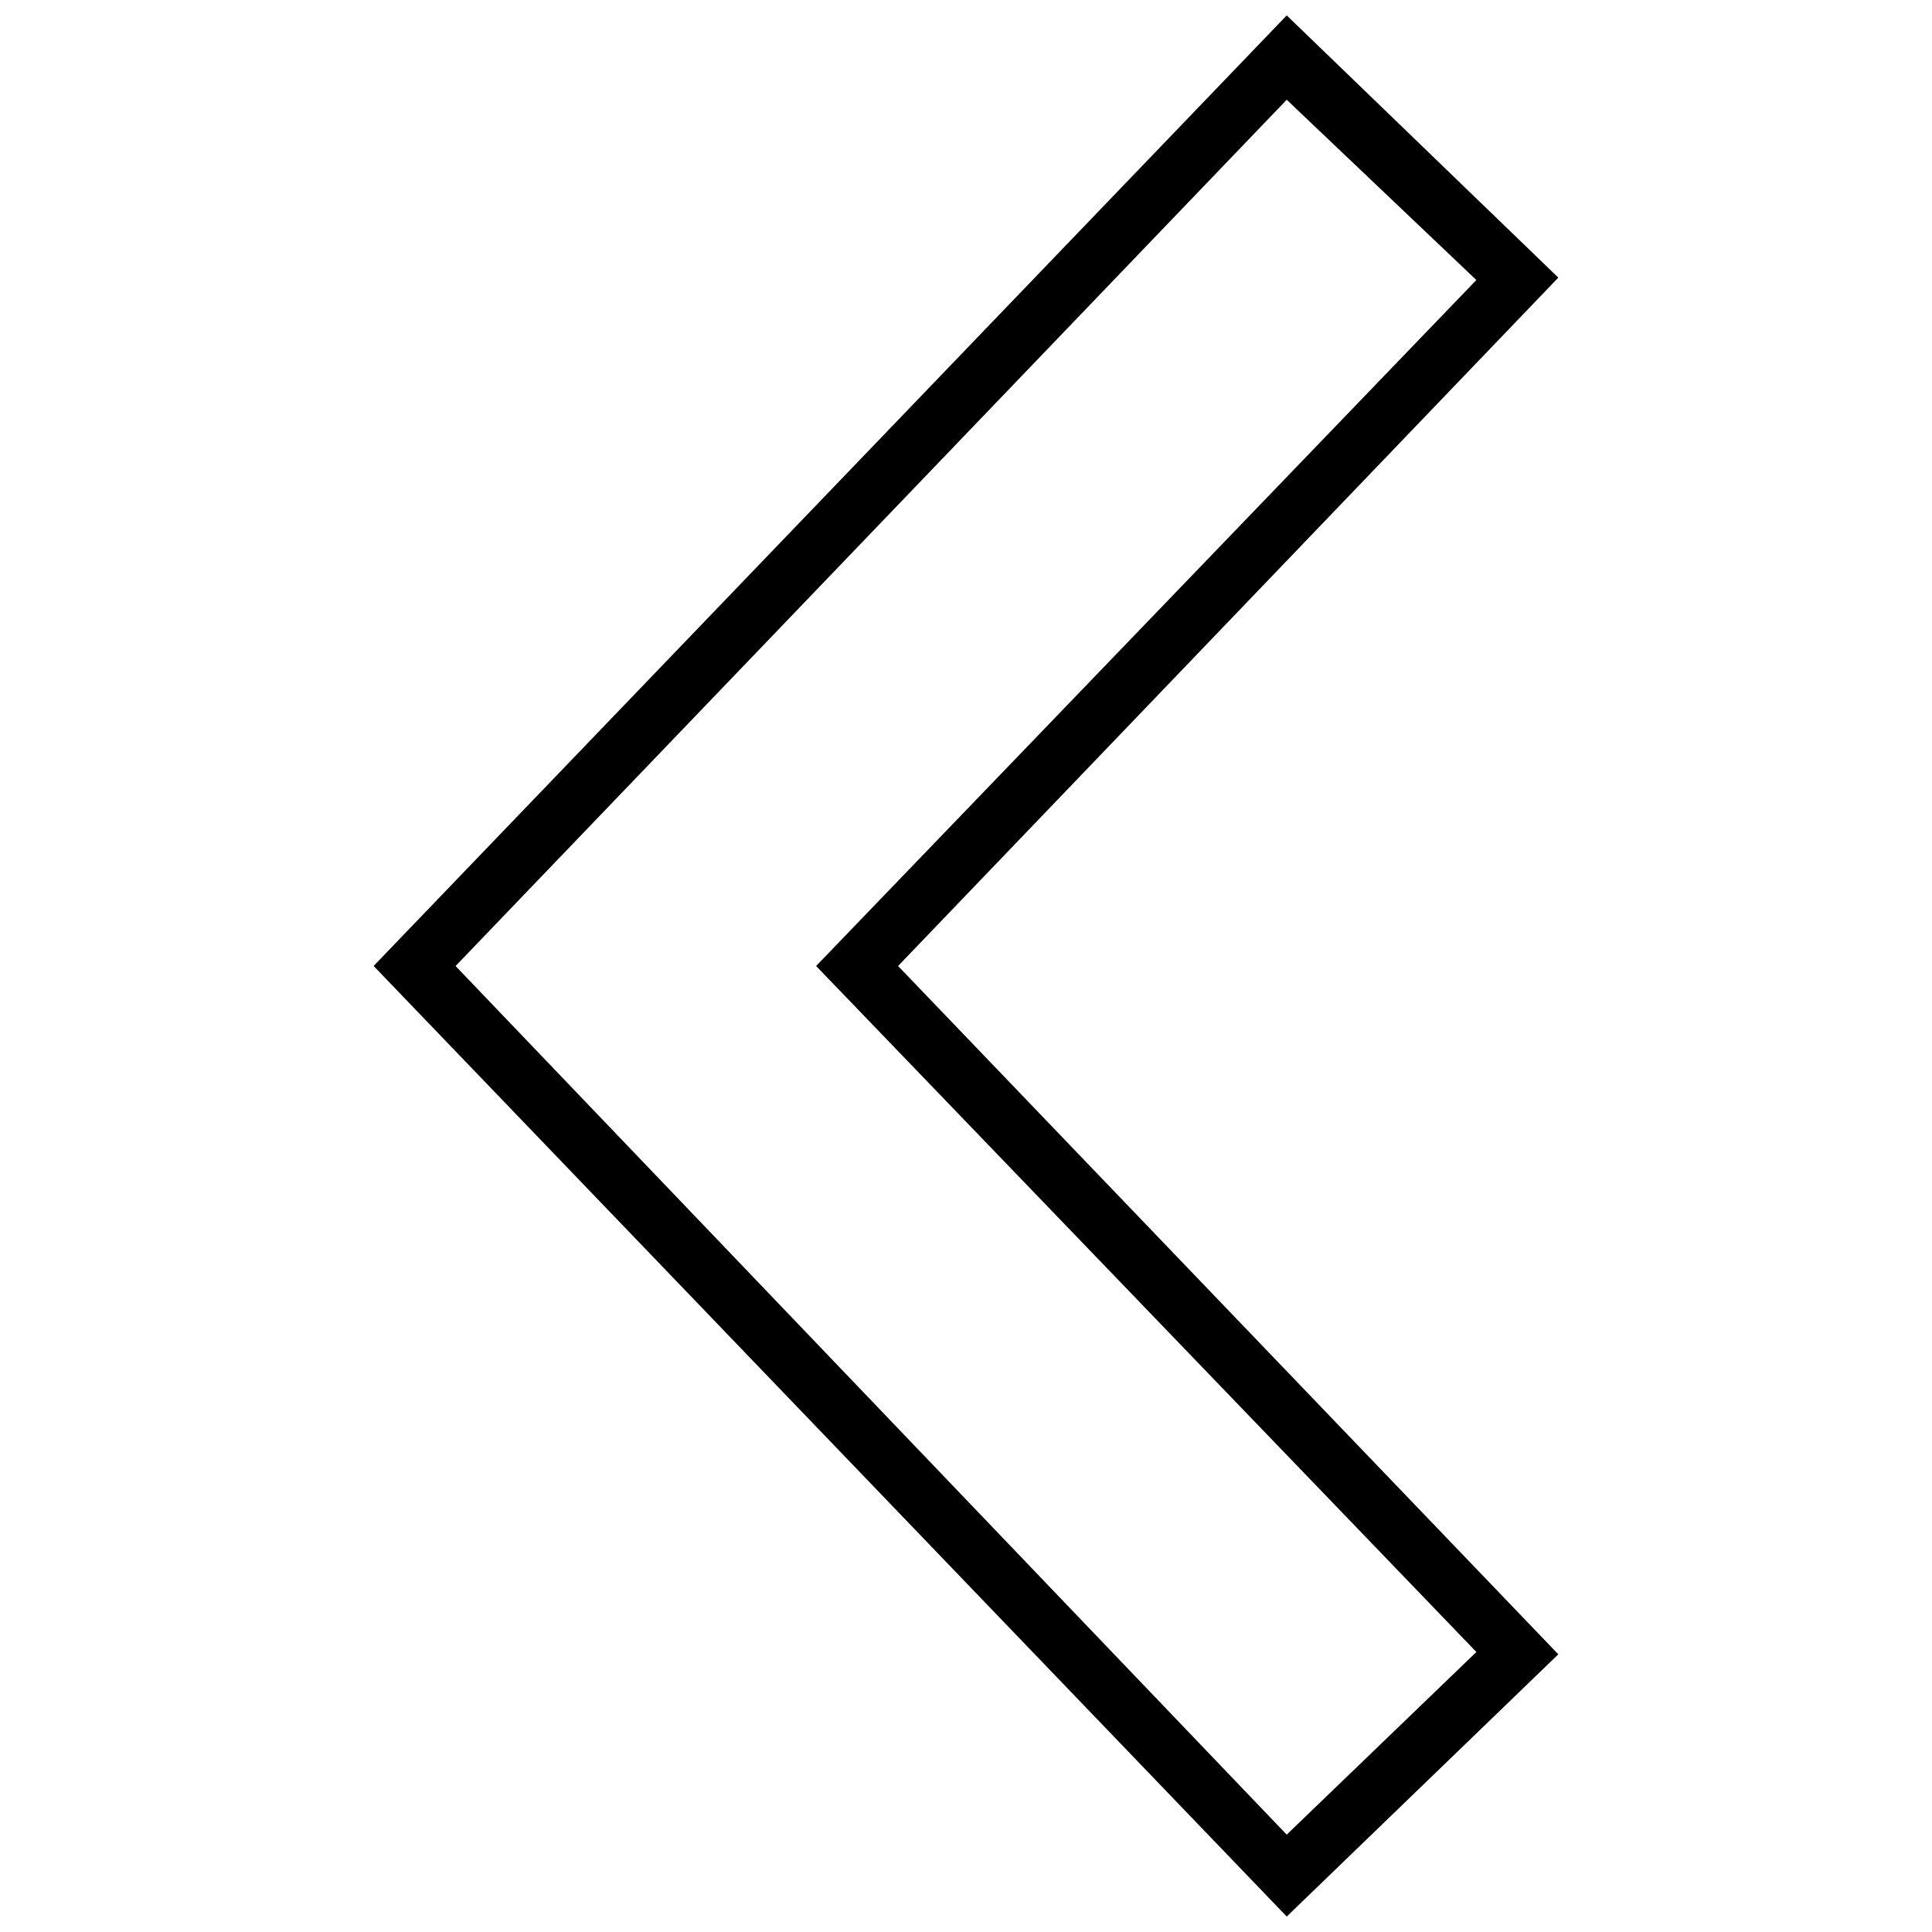 <?xml version="1.0" encoding="UTF-8"?>
<!-- Uploaded to: ICON Repo, www.svgrepo.com, Generator: ICON Repo Mixer Tools -->
<svg width="800px" height="800px" version="1.1" viewBox="144 144 512 512" xmlns="http://www.w3.org/2000/svg">
 <defs>
  <clipPath id="a">
   <path d="m243 148.09h314v503.81h-314z"/>
  </clipPath>
 </defs>
 <g clip-path="url(#a)">
  <path d="m382 400 174.97 182.41-71.973 69.492-241.98-251.91 241.98-251.91 71.973 69.492zm153.25 181.79-174.97-181.79 174.97-181.79-50.258-47.773-220.26 229.57 220.26 230.19 50.258-48.395z"/>
 </g>
</svg>